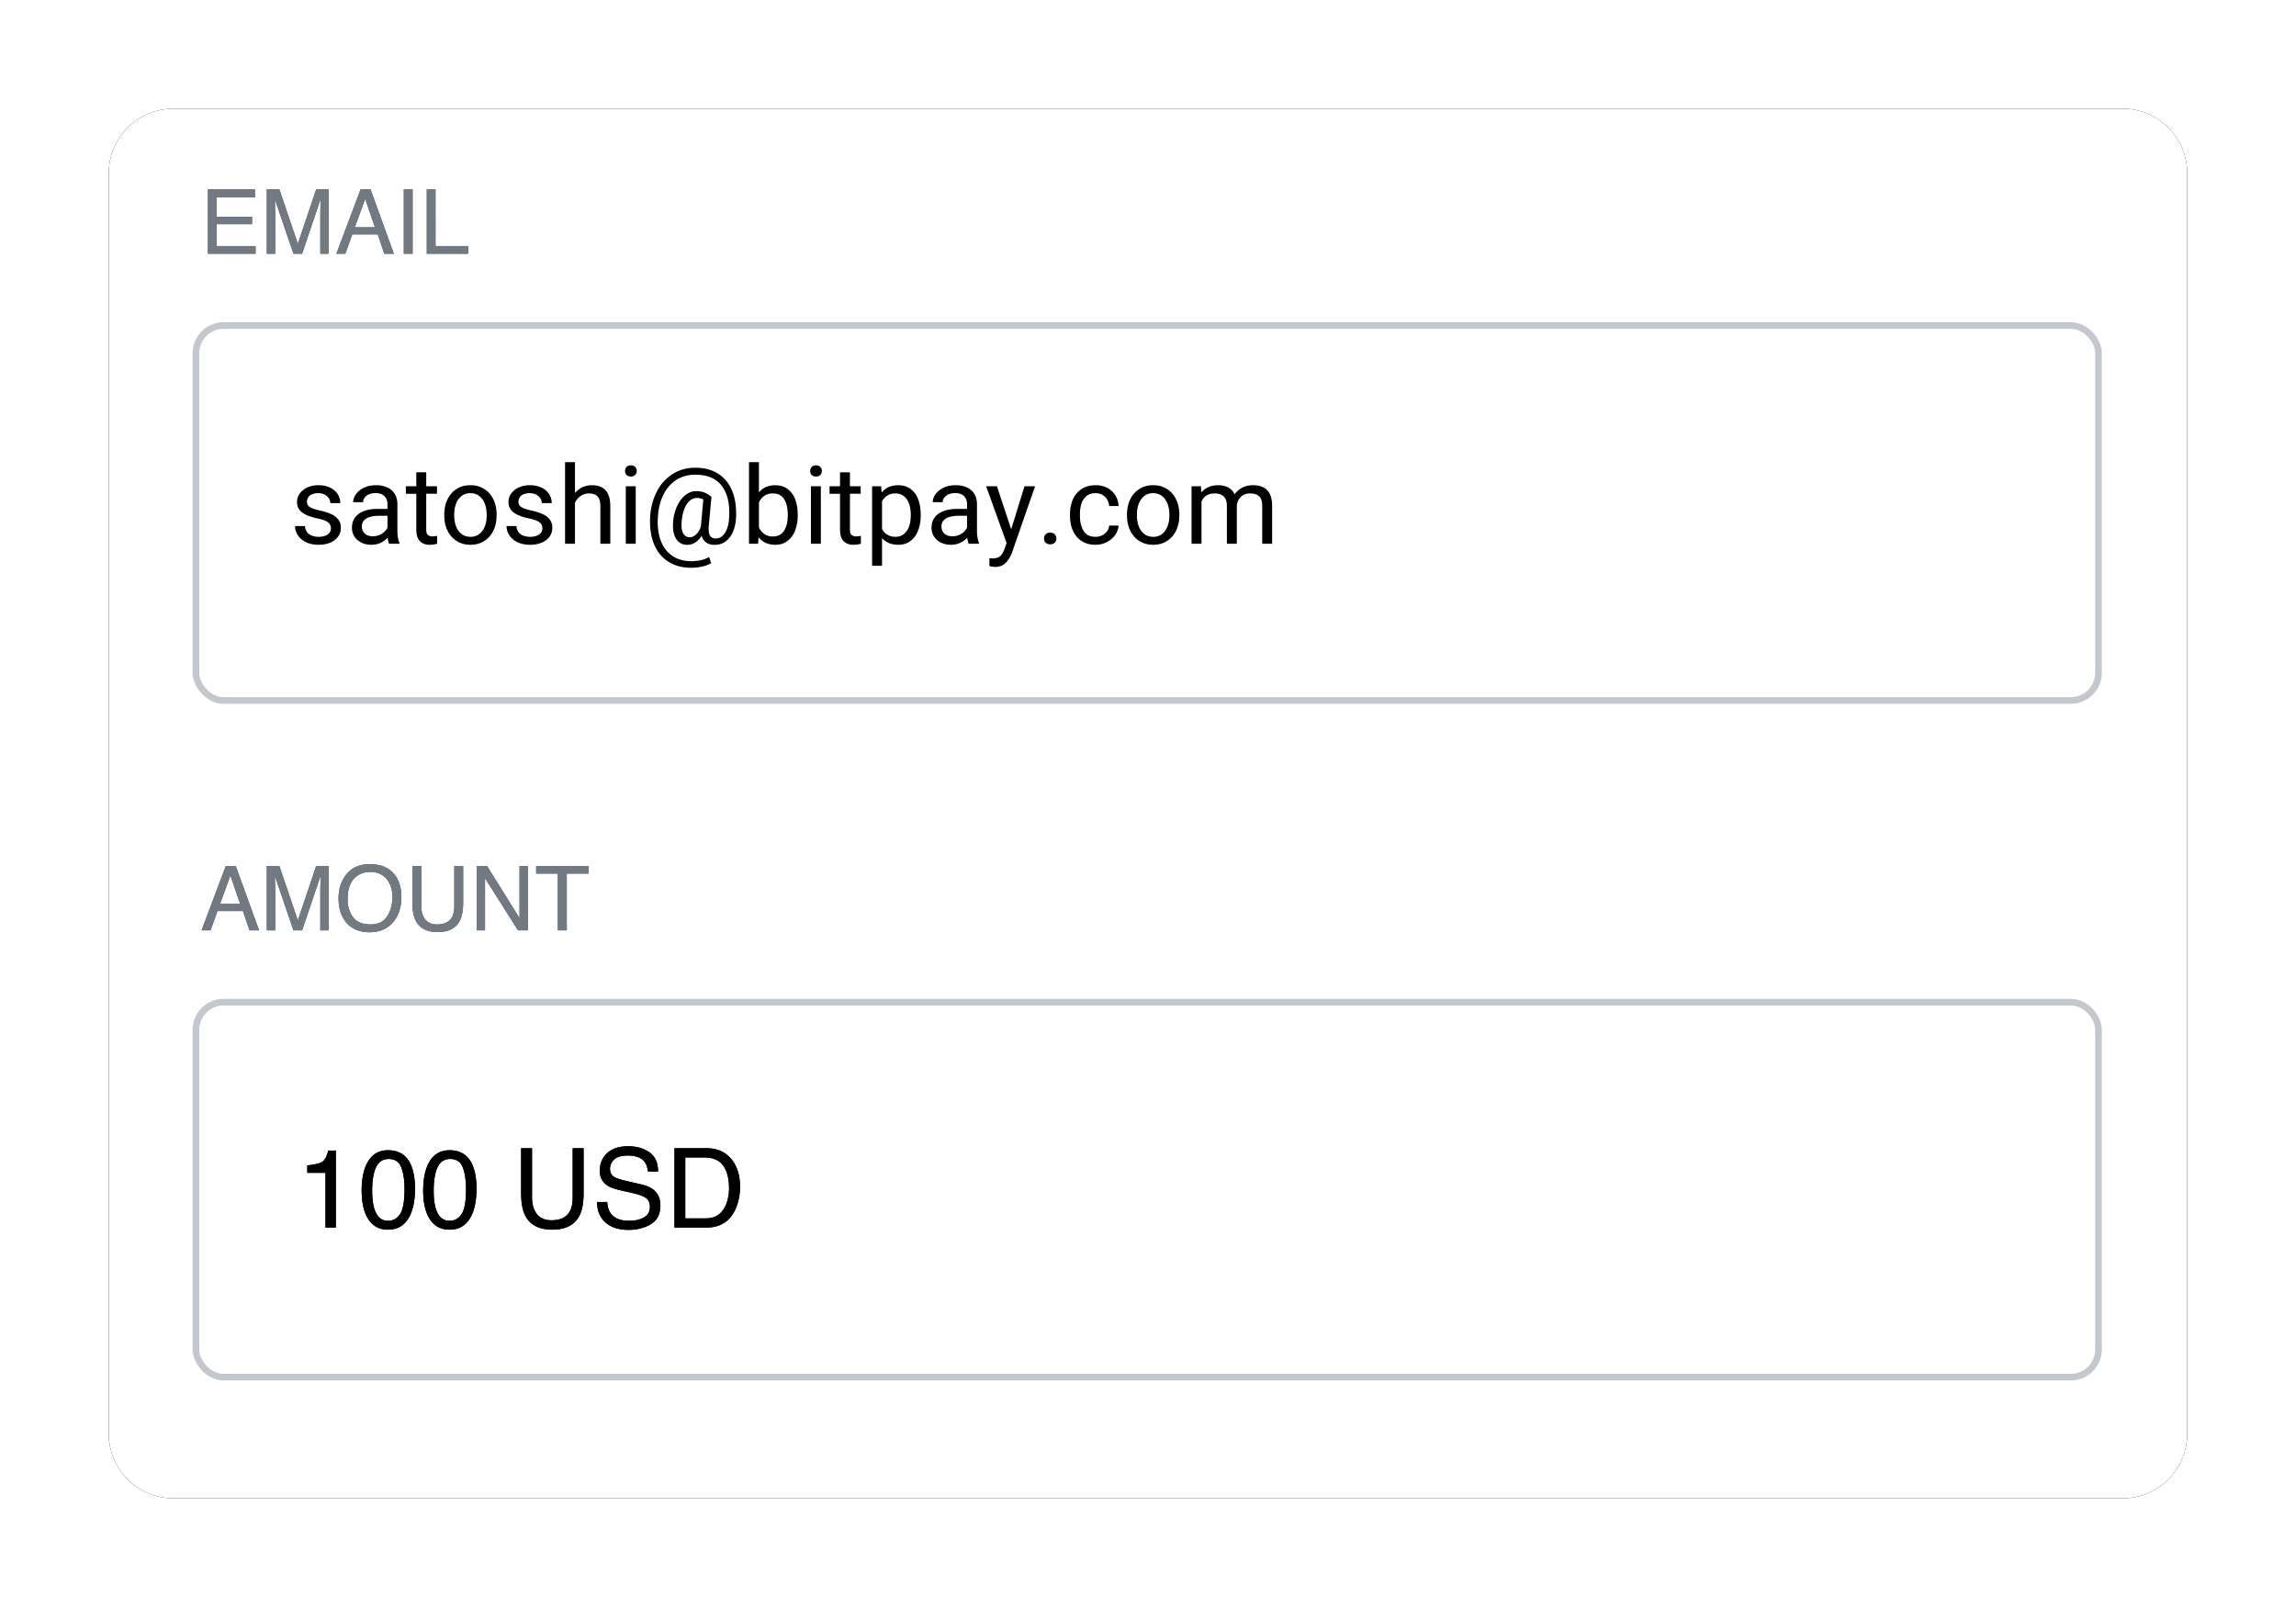 <svg xmlns="http://www.w3.org/2000/svg" xmlns:xlink="http://www.w3.org/1999/xlink" width="190" height="133"><defs><path id="a" d="M5.338 0h161.324A5.338 5.338 0 0 1 172 5.338v104.324a5.338 5.338 0 0 1-5.338 5.338H5.338A5.338 5.338 0 0 1 0 109.662V5.338A5.338 5.338 0 0 1 5.338 0Z"/><path id="c" d="M4.579 8v-.635h-3.24V5.556h2.945V4.94H1.34V3.32h3.184v-.653H.635V8H4.58Zm1.619 0V4.768a36.26 36.26 0 0 0-.01-.506 36.444 36.444 0 0 1-.008-.597V3.5L7.712 8h.715L9.95 3.501c0 .288-.003.558-.008.81s-.007.432-.007.541V8h.686V2.666H9.596l-1.521 4.51-1.532-4.51H5.508V8h.69Zm5.806 0 .577-1.598h2.11L15.23 8h.792l-1.935-5.334h-.817L11.263 8h.74Zm2.454-2.186h-1.67l.86-2.356.81 2.356ZM17.573 8V2.666h-.73V8h.73Zm4.597 0v-.635h-2.701V2.666h-.723V8h3.424Z"/><path id="d" d="m.85 8 .577-1.598h2.11L4.076 8h.792L2.934 2.666h-.817L.109 8h.74Zm2.454-2.186h-1.67l.86-2.356.81 2.356ZM6.198 8V4.768a36.26 36.26 0 0 0-.01-.506 36.444 36.444 0 0 1-.008-.597V3.5L7.712 8h.715L9.95 3.501c0 .288-.003.558-.008.81s-.007.432-.007.541V8h.686V2.666H9.596l-1.521 4.51-1.532-4.51H5.508V8h.69Zm7.81.156c.879 0 1.555-.31 2.03-.93.404-.527.606-1.19.606-1.985 0-.736-.177-1.34-.53-1.812-.453-.605-1.15-.908-2.092-.908-.9 0-1.58.33-2.04.988-.358.513-.538 1.13-.538 1.851 0 .8.21 1.46.629 1.983.47.542 1.114.813 1.935.813Zm.087-.646c-.67 0-1.155-.203-1.454-.608-.3-.406-.449-.904-.449-1.494 0-.739.175-1.297.523-1.676.349-.379.8-.568 1.35-.568.57 0 1.018.19 1.346.573.328.383.492.888.492 1.514 0 .593-.142 1.118-.426 1.574-.285.457-.745.685-1.382.685Zm5.559.632c.9 0 1.513-.322 1.837-.966.177-.354.265-.858.265-1.514V2.666h-.733v3.297c0 .385-.06.691-.178.919-.22.418-.637.628-1.25.628-.51 0-.873-.194-1.089-.581-.145-.257-.217-.579-.217-.966V2.666h-.734v2.996c0 .656.089 1.16.265 1.514.322.644.933.966 1.834.966ZM23.564 8V3.683L26.298 8h.81V2.666h-.686v4.321l-2.694-4.32h-.854V8h.69Zm6.765 0V3.302h1.797v-.636h-4.328v.636h1.797V8h.734Z"/><path id="e" d="M2.783 7V.628H2.15c-.114.494-.285.808-.514.94-.23.133-.635.227-1.216.284v.617h1.506V7h.858Zm4.322.174c.852 0 1.465-.408 1.84-1.224.26-.57.39-1.289.39-2.159 0-.917-.144-1.64-.43-2.167C8.536.942 7.937.601 7.11.601c-.92 0-1.557.485-1.908 1.457-.188.52-.282 1.145-.282 1.872 0 .938.157 1.686.47 2.243.375.668.947 1.001 1.716 1.001ZM7.1 6.441c-.518 0-.885-.302-1.1-.907-.14-.396-.21-.92-.21-1.573 0-.867.11-1.523.33-1.968.218-.446.564-.668 1.038-.668.516 0 .863.234 1.041.704.18.469.268 1.067.268 1.794 0 1.007-.123 1.695-.37 2.064-.248.37-.58.554-.997.554Zm5.094.733c.852 0 1.466-.408 1.842-1.224.259-.57.388-1.289.388-2.159 0-.917-.143-1.64-.429-2.167C13.625.942 13.027.601 12.2.601c-.92 0-1.557.485-1.908 1.457-.188.52-.282 1.145-.282 1.872 0 .938.157 1.686.47 2.243.375.668.947 1.001 1.715 1.001Zm-.004-.733c-.518 0-.885-.302-1.1-.907-.14-.396-.21-.92-.21-1.573 0-.867.11-1.523.33-1.968.218-.446.564-.668 1.038-.668.515 0 .863.234 1.041.704.179.469.268 1.067.268 1.794 0 1.007-.123 1.695-.37 2.064-.248.37-.58.554-.997.554Zm8.508.733c1.109 0 1.862-.396 2.262-1.188.217-.435.326-1.057.326-1.864V.435h-.903v4.058c0 .474-.073.85-.219 1.13-.27.516-.783.774-1.537.774-.629 0-1.076-.239-1.34-.715-.18-.316-.269-.712-.269-1.189V.435h-.902v3.687c0 .807.108 1.429.326 1.864.396.792 1.148 1.188 2.256 1.188Zm6.306.018c.7 0 1.314-.156 1.843-.47.529-.312.793-.832.793-1.559 0-.584-.208-1.029-.625-1.336-.242-.176-.584-.314-1.028-.415l-.92-.21c-.62-.143-1.018-.263-1.194-.358-.268-.149-.402-.384-.402-.706 0-.292.115-.548.344-.769.23-.22.606-.33 1.13-.33.65 0 1.11.171 1.382.514.146.187.24.457.286.808h.835c0-.73-.24-1.26-.721-1.593C28.245.436 27.66.27 26.973.27c-.748 0-1.326.19-1.734.568-.408.378-.613.862-.613 1.452 0 .545.209.955.626 1.229.241.158.653.302 1.233.433l.89.201c.482.11.837.24 1.063.39.224.151.335.406.335.763 0 .477-.265.808-.795.992a2.76 2.76 0 0 1-.912.143c-.744 0-1.264-.217-1.56-.652-.154-.232-.242-.535-.263-.907h-.835c-.01.709.217 1.27.679 1.685.462.417 1.1.625 1.917.625ZM33.457 7c1.126 0 1.92-.498 2.382-1.493.262-.563.393-1.193.393-1.89 0-.903-.222-1.643-.666-2.22-.498-.641-1.198-.962-2.1-.962h-2.66V7h2.65Zm-.17-.76H31.7V1.2h1.577c.718 0 1.239.224 1.562.674.323.45.485 1.082.485 1.895 0 .212-.023.441-.067.688-.078.414-.204.754-.38 1.02-.22.33-.504.553-.85.67a2.47 2.47 0 0 1-.741.093Z"/><filter id="b" width="115.7%" height="123.5%" x="-7.8%" y="-11.7%" filterUnits="objectBoundingBox"><feMorphology in="SourceAlpha" operator="dilate" radius="1" result="shadowSpreadOuter1"/><feOffset in="shadowSpreadOuter1" result="shadowOffsetOuter1"/><feGaussianBlur in="shadowOffsetOuter1" result="shadowBlurOuter1" stdDeviation="3.5"/><feColorMatrix in="shadowBlurOuter1" values="0 0 0 0 0 0 0 0 0 0 0 0 0 0 0 0 0 0 0.05 0"/></filter></defs><g fill="none" fill-rule="evenodd" transform="translate(9 9)"><use xlink:href="#a" fill="#000" filter="url(#b)"/><use xlink:href="#a" fill="#FFF"/><path d="M0 0h172v115H0z"/><rect width="157.443" height="31.031" x="7.215" y="17.942" fill="#FFF" fill-rule="nonzero" stroke="#9BA3AE" stroke-width=".55" opacity=".598" rx="2.288"/><g fill-rule="nonzero" opacity=".751" transform="translate(7.572 4)"><use xlink:href="#c" fill="#000"/><use xlink:href="#c" fill="#434D5A"/></g><path fill="#000" fill-rule="nonzero" d="M17.364 36.088c.366 0 .689-.06.967-.178a1.49 1.49 0 0 0 .646-.497c.152-.212.229-.456.229-.731 0-.255-.061-.472-.183-.65a1.403 1.403 0 0 0-.556-.453 4.474 4.474 0 0 0-.97-.321 3.924 3.924 0 0 1-.68-.198c-.157-.067-.265-.143-.325-.226a.524.524 0 0 1-.09-.314.646.646 0 0 1 .409-.605c.14-.066.317-.099.531-.099.202 0 .379.04.53.121a.89.89 0 0 1 .345.31.725.725 0 0 1 .118.391h.822a1.35 1.35 0 0 0-.217-.75 1.499 1.499 0 0 0-.63-.533 2.216 2.216 0 0 0-.968-.198 2.14 2.14 0 0 0-.92.19 1.525 1.525 0 0 0-.622.505c-.147.21-.22.442-.22.694 0 .372.144.663.433.874.289.211.716.375 1.28.493.3.061.528.133.686.215.159.082.266.171.321.268a.67.67 0 0 1 .084.343.57.57 0 0 1-.119.354.783.783 0 0 1-.35.246c-.153.06-.337.09-.55.09-.185 0-.36-.03-.526-.088a.856.856 0 0 1-.6-.804h-.822c0 .27.077.523.229.76.152.237.376.428.67.573.295.145.644.218 1.048.218Zm4.368 0c.276 0 .528-.054.758-.16.23-.107.427-.249.592-.425.026.217.064.383.114.497h.857v-.07a1.966 1.966 0 0 1-.123-.45 3.165 3.165 0 0 1-.044-.517v-2.215c0-.346-.075-.638-.224-.877a1.38 1.38 0 0 0-.622-.536 2.246 2.246 0 0 0-.925-.178c-.37 0-.698.068-.985.205-.287.136-.51.312-.668.53-.158.216-.237.44-.237.671h.822a.61.61 0 0 1 .13-.375.89.89 0 0 1 .362-.277c.155-.069.331-.103.527-.103.323 0 .57.082.74.248.172.165.258.393.258.683v.378h-.8c-.436 0-.815.06-1.136.178-.32.119-.568.295-.743.53-.174.234-.261.52-.261.857 0 .26.067.498.2.712.133.213.322.383.567.507.244.125.525.187.841.187Zm.12-.703c-.194 0-.358-.036-.493-.108a.75.75 0 0 1-.308-.292.826.826 0 0 1-.105-.418c0-.29.124-.509.373-.657.25-.148.608-.222 1.077-.222h.668v.985c-.062.126-.15.243-.268.351a1.384 1.384 0 0 1-.945.36Zm4.697.703c.231 0 .44-.03.628-.088l-.004-.655a1.538 1.538 0 0 1-.176.033c-.073.01-.14.016-.202.016a.581.581 0 0 1-.382-.117c-.094-.078-.141-.23-.141-.455v-2.957h.888v-.62h-.888V30.09h-.822v1.156h-.866v.62h.866v2.953c0 .448.1.772.301.971.2.2.467.299.798.299Zm3.384 0c.436 0 .818-.105 1.144-.314.327-.21.578-.497.754-.862.176-.364.264-.777.264-1.237v-.1c0-.46-.088-.874-.264-1.24a2.056 2.056 0 0 0-.756-.864 2.093 2.093 0 0 0-1.151-.314c-.434 0-.814.105-1.14.314a2.06 2.06 0 0 0-.754.864c-.176.366-.264.78-.264 1.24v.1c0 .46.089.873.266 1.237.177.365.43.652.756.862.327.21.708.314 1.145.314Zm0-.66c-.29 0-.537-.078-.739-.234a1.418 1.418 0 0 1-.454-.635 2.474 2.474 0 0 1-.152-.884v-.1c0-.323.05-.617.152-.884a1.44 1.44 0 0 1 .452-.637c.2-.158.445-.238.732-.238.29 0 .536.08.738.238.202.158.355.37.457.637.103.267.154.561.154.883v.101c0 .323-.05.617-.152.884a1.418 1.418 0 0 1-.454.635 1.162 1.162 0 0 1-.734.235Zm4.93.66c.366 0 .689-.06.967-.178a1.49 1.49 0 0 0 .646-.497c.152-.212.229-.456.229-.731 0-.255-.061-.472-.183-.65a1.403 1.403 0 0 0-.556-.453 4.474 4.474 0 0 0-.97-.321 3.924 3.924 0 0 1-.68-.198c-.157-.067-.265-.143-.325-.226a.524.524 0 0 1-.09-.314.646.646 0 0 1 .409-.605c.14-.066.317-.099.531-.099.202 0 .379.04.53.121a.89.89 0 0 1 .345.31.725.725 0 0 1 .118.391h.822a1.35 1.35 0 0 0-.217-.75 1.499 1.499 0 0 0-.63-.533 2.216 2.216 0 0 0-.968-.198 2.14 2.14 0 0 0-.92.19 1.525 1.525 0 0 0-.622.505c-.147.21-.22.442-.22.694 0 .372.144.663.433.874.289.211.716.375 1.281.493.299.061.527.133.686.215.158.082.265.171.32.268a.67.67 0 0 1 .084.343.57.57 0 0 1-.119.354.783.783 0 0 1-.35.246c-.153.06-.337.09-.55.09-.185 0-.36-.03-.526-.088a.856.856 0 0 1-.6-.804h-.821c0 .27.076.523.228.76.152.237.376.428.67.573.295.145.644.218 1.048.218ZM38.581 36v-3.401c.117-.232.276-.416.477-.554.2-.138.427-.207.679-.207.316 0 .553.082.71.246.156.165.235.428.235.791V36h.821v-3.116c0-1.151-.508-1.727-1.524-1.727a1.8 1.8 0 0 0-.783.17 1.794 1.794 0 0 0-.615.48V29.25h-.822V36h.822Zm4.623-5.563a.484.484 0 0 0 .358-.13.444.444 0 0 0 .13-.328.457.457 0 0 0-.13-.333.48.48 0 0 0-.358-.132.465.465 0 0 0-.354.132.465.465 0 0 0-.125.333c0 .132.042.241.125.328.084.086.202.13.354.13ZM43.608 36v-4.755h-.821V36h.821Zm4.601 1.99c.293 0 .592-.033.895-.1a2.26 2.26 0 0 0 .745-.29l-.167-.497a2.428 2.428 0 0 1-.668.25 3.452 3.452 0 0 1-.787.093c-.589 0-1.093-.13-1.512-.391a2.484 2.484 0 0 1-.958-1.123c-.22-.488-.33-1.069-.33-1.743a7.6 7.6 0 0 1 .01-.29c.029-.714.172-1.344.43-1.89.258-.544.615-.967 1.07-1.27.456-.301.985-.452 1.589-.452.946 0 1.654.274 2.122.822.47.548.704 1.331.704 2.351 0 .067-.003.177-.01.33-.014.336-.067.64-.157.91-.091.269-.22.481-.385.636a.834.834 0 0 1-.591.233.535.535 0 0 1-.404-.171c-.109-.114-.163-.32-.163-.62 0-.096.003-.171.009-.224l.224-2.434a3.75 3.75 0 0 0-.367-.253 1.588 1.588 0 0 0-.382-.156 1.961 1.961 0 0 0-.521-.062c-.302 0-.59.104-.864.31-.273.207-.503.501-.69.884a3.75 3.75 0 0 0-.344 1.32 5.252 5.252 0 0 0-.018.338c0 .493.104.88.312 1.165.208.284.504.426.888.426.22 0 .432-.063.637-.19a1.72 1.72 0 0 0 .536-.552c.073.237.2.42.38.549.18.129.405.193.675.193.401 0 .734-.111.997-.334a1.98 1.98 0 0 0 .587-.857 3.61 3.61 0 0 0 .213-1.111c.003-.065.004-.16.004-.286 0-.776-.13-1.45-.393-2.02a2.915 2.915 0 0 0-1.153-1.313c-.507-.306-1.117-.46-1.829-.46-.72 0-1.357.18-1.911.541a3.73 3.73 0 0 0-1.308 1.492c-.317.634-.494 1.353-.53 2.155a6.224 6.224 0 0 0-.003.273c0 .785.136 1.464.408 2.037a3 3 0 0 0 1.178 1.32c.513.308 1.123.462 1.832.462Zm-.118-2.526a.586.586 0 0 1-.517-.262c-.118-.174-.178-.424-.178-.749 0-.094.005-.19.014-.29.038-.419.115-.775.233-1.068.117-.293.265-.513.443-.661a.903.903 0 0 1 .59-.222c.187 0 .363.042.527.127L49 34.554l-.004.035c-.108.293-.245.512-.409.657-.164.145-.33.218-.496.218Zm7.075.624c.384 0 .715-.103.993-.31a1.92 1.92 0 0 0 .635-.857 3.35 3.35 0 0 0 .218-1.246v-.092c0-.486-.073-.912-.218-1.277a1.861 1.861 0 0 0-.635-.848c-.278-.2-.612-.3-1.002-.3-.577 0-1.028.198-1.353.597V29.25h-.822V36h.751l.04-.54c.328.418.792.628 1.393.628Zm-.207-.686c-.275 0-.509-.067-.7-.202a1.407 1.407 0 0 1-.455-.54v-2.08c.108-.228.257-.41.446-.543.189-.133.422-.2.7-.2.431 0 .746.16.943.482.198.32.297.742.297 1.263v.092c0 .51-.102.925-.305 1.246-.204.32-.512.481-.926.481Zm3.564-4.965a.484.484 0 0 0 .359-.13.444.444 0 0 0 .13-.328.457.457 0 0 0-.13-.333.48.48 0 0 0-.359-.132.465.465 0 0 0-.353.132.465.465 0 0 0-.126.333c0 .132.042.241.126.328.083.086.201.13.353.13ZM58.928 36v-4.755h-.822V36h.822Zm2.685.088c.231 0 .44-.03.628-.088l-.004-.655a1.538 1.538 0 0 1-.176.033c-.073.01-.14.016-.202.016a.581.581 0 0 1-.382-.117c-.094-.078-.141-.23-.141-.455v-2.957h.888v-.62h-.888V30.09h-.822v1.156h-.866v.62h.866v2.953c0 .448.1.772.301.971.2.2.467.299.798.299Zm2.377 1.74v-2.285c.331.363.784.545 1.358.545.384 0 .714-.103.991-.31.277-.206.488-.492.633-.857a3.35 3.35 0 0 0 .217-1.246v-.092c0-.486-.071-.912-.215-1.277a1.847 1.847 0 0 0-.633-.848c-.278-.2-.613-.3-1.006-.3-.586 0-1.044.201-1.376.606l-.043-.519h-.748v6.583h.822Zm1.108-2.4c-.495 0-.865-.215-1.108-.645v-2.29a1.31 1.31 0 0 1 .44-.479 1.19 1.19 0 0 1 .659-.176 1.1 1.1 0 0 1 .714.233c.192.156.334.364.426.627.093.262.139.557.139.885v.092c0 .328-.046.624-.139.888a1.39 1.39 0 0 1-.424.63c-.19.157-.426.236-.707.236Zm4.596.66c.276 0 .528-.054.758-.16.23-.107.427-.249.591-.425.027.217.065.383.115.497h.857v-.07a1.966 1.966 0 0 1-.123-.45 3.165 3.165 0 0 1-.044-.517v-2.215c0-.346-.075-.638-.224-.877a1.38 1.38 0 0 0-.622-.536 2.246 2.246 0 0 0-.925-.178c-.37 0-.698.068-.985.205-.287.136-.51.312-.668.53-.158.216-.237.44-.237.671h.822a.61.61 0 0 1 .13-.375.89.89 0 0 1 .362-.277c.155-.069.331-.103.527-.103.323 0 .57.082.74.248.172.165.258.393.258.683v.378h-.8c-.436 0-.815.06-1.136.178-.32.119-.568.295-.743.53-.174.234-.261.52-.261.857 0 .26.067.498.2.712.133.213.322.383.567.507.244.125.525.187.841.187Zm.119-.703c-.193 0-.357-.036-.492-.108a.75.75 0 0 1-.308-.292.826.826 0 0 1-.105-.418c0-.29.124-.509.373-.657.25-.148.608-.222 1.077-.222h.668v.985a1.199 1.199 0 0 1-.268.351 1.384 1.384 0 0 1-.945.36Zm3.524 2.535c.381 0 .682-.118.903-.353.222-.236.39-.514.508-.833l1.907-5.489h-.874l-1.103 3.56-1.178-3.56h-.896l1.696 4.702-.18.488c-.097.29-.222.493-.376.609-.154.115-.37.173-.648.173a1.532 1.532 0 0 1-.22-.022v.655c.05.015.124.03.222.046s.178.024.24.024Zm4.566-1.872a.513.513 0 0 0 .376-.131.46.46 0 0 0 .134-.343.488.488 0 0 0-.134-.354.499.499 0 0 0-.376-.138.493.493 0 0 0-.371.138.488.488 0 0 0-.134.354c0 .137.045.251.134.34a.5.5 0 0 0 .371.134Zm3.762.04c.328 0 .635-.073.92-.22.286-.146.517-.342.693-.587.176-.244.27-.506.285-.784h-.777a.912.912 0 0 1-.18.477 1.093 1.093 0 0 1-.407.334c-.166.08-.344.12-.534.12-.463 0-.795-.163-.995-.491-.201-.329-.301-.736-.301-1.222v-.185c0-.304.04-.585.123-.841.082-.257.22-.466.413-.629.193-.162.447-.244.76-.244.211 0 .398.047.563.141.164.094.294.222.39.385.097.162.153.342.168.538h.777a1.81 1.81 0 0 0-.263-.881 1.693 1.693 0 0 0-.666-.618 2.042 2.042 0 0 0-.969-.224c-.46 0-.849.106-1.167.319a1.957 1.957 0 0 0-.714.857 2.937 2.937 0 0 0-.237 1.197v.185c0 .44.079.838.237 1.197.158.36.396.645.714.857.318.213.707.319 1.167.319Zm4.764 0c.436 0 .818-.105 1.144-.314.327-.21.578-.497.754-.862.176-.364.264-.777.264-1.237v-.1c0-.46-.088-.874-.264-1.24a2.056 2.056 0 0 0-.756-.864 2.093 2.093 0 0 0-1.151-.314c-.434 0-.814.105-1.14.314a2.06 2.06 0 0 0-.754.864c-.176.366-.264.78-.264 1.24v.1c0 .46.089.873.266 1.237.177.365.43.652.756.862.327.21.708.314 1.145.314Zm0-.66c-.29 0-.536-.078-.739-.234a1.418 1.418 0 0 1-.454-.635 2.474 2.474 0 0 1-.152-.884v-.1c0-.323.05-.617.152-.884a1.44 1.44 0 0 1 .452-.637c.2-.158.445-.238.732-.238.29 0 .536.08.738.238.202.158.355.37.457.637.103.267.154.561.154.883v.101c0 .323-.05.617-.152.884a1.418 1.418 0 0 1-.454.635 1.162 1.162 0 0 1-.734.235Zm3.999.572v-3.49c.093-.21.23-.375.408-.494.18-.118.405-.178.677-.178.677 0 1.015.345 1.015 1.033V36h.822v-3.15a1.27 1.27 0 0 1 .165-.515.981.981 0 0 1 .371-.363c.158-.089.343-.134.554-.134.331 0 .582.077.754.231.171.154.257.42.257.798V36h.821v-3.125c0-.588-.134-1.022-.404-1.3-.27-.279-.665-.418-1.186-.418-.331 0-.625.068-.881.202-.257.135-.467.32-.631.554a1.202 1.202 0 0 0-.534-.569 1.74 1.74 0 0 0-.824-.187c-.302 0-.57.052-.804.156a1.652 1.652 0 0 0-.598.446l-.026-.514h-.778V36h.822Z"/><rect width="157.443" height="31.031" x="7.215" y="73.942" fill="#FFF" fill-rule="nonzero" stroke="#9BA3AE" stroke-width=".55" opacity=".598" rx="2.288"/><g fill-rule="nonzero" opacity=".751" transform="translate(7.572 60)"><use xlink:href="#d" fill="#000"/><use xlink:href="#d" fill="#434D5A"/></g><g fill="#000" fill-rule="nonzero" transform="translate(16.008 85.596)"><use xlink:href="#e"/><use xlink:href="#e"/></g></g></svg>